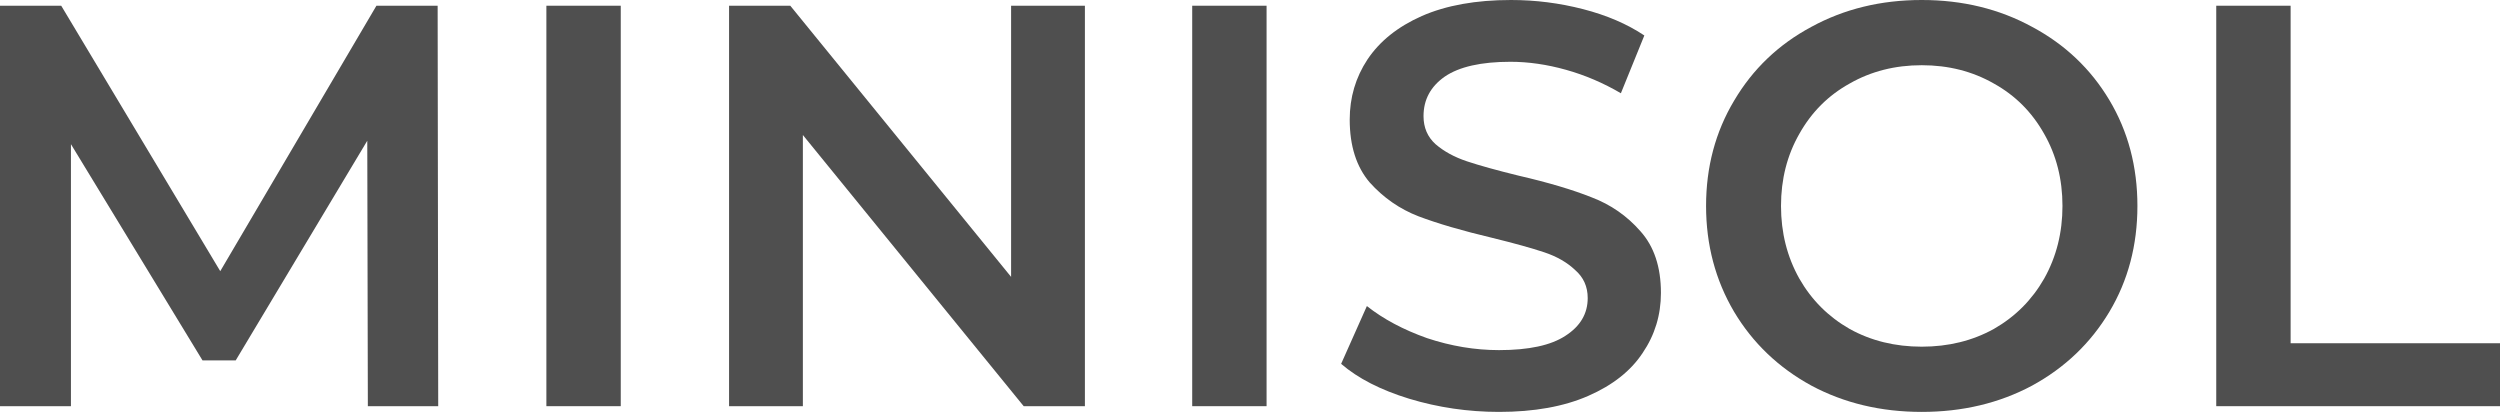 <?xml version="1.0" encoding="UTF-8"?> <svg xmlns="http://www.w3.org/2000/svg" width="280" height="47" viewBox="0 0 280 47" fill="none"> <path d="M41.199 45.492L41.135 15.762L26.398 40.366H22.682L7.945 16.146V45.492H0V0.641H6.856L24.668 30.371L42.16 0.641H49.016L49.08 45.492H41.199Z" fill="#4F4F4F"></path> <path d="M61.195 0.641H69.524V45.492H61.195V0.641Z" fill="#4F4F4F"></path> <path d="M121.509 0.641V45.492H114.653L89.921 15.121V45.492H81.655V0.641H88.511L113.243 31.011V0.641H121.509Z" fill="#4F4F4F"></path> <path d="M133.527 0.641H141.856V45.492H133.527V0.641Z" fill="#4F4F4F"></path> <path d="M167.891 46.133C164.432 46.133 161.078 45.641 157.832 44.659C154.628 43.676 152.087 42.373 150.207 40.75L153.091 34.279C154.927 35.731 157.17 36.927 159.818 37.867C162.509 38.764 165.2 39.213 167.891 39.213C171.223 39.213 173.701 38.679 175.324 37.611C176.99 36.543 177.823 35.133 177.823 33.382C177.823 32.1 177.353 31.054 176.413 30.242C175.516 29.388 174.363 28.726 172.953 28.256C171.544 27.786 169.621 27.252 167.187 26.654C163.769 25.843 160.993 25.031 158.857 24.22C156.764 23.408 154.949 22.148 153.411 20.439C151.916 18.688 151.168 16.339 151.168 13.391C151.168 10.914 151.831 8.671 153.155 6.664C154.522 4.613 156.551 2.99 159.242 1.794C161.975 0.598 165.307 0 169.237 0C171.971 0 174.662 0.342 177.31 1.025C179.959 1.709 182.244 2.691 184.166 3.973L181.539 10.444C179.574 9.291 177.524 8.415 175.388 7.817C173.252 7.219 171.181 6.92 169.173 6.92C165.884 6.92 163.428 7.475 161.805 8.586C160.224 9.696 159.434 11.17 159.434 13.007C159.434 14.288 159.882 15.335 160.779 16.146C161.719 16.958 162.894 17.599 164.303 18.069C165.713 18.538 167.635 19.072 170.07 19.67C173.402 20.439 176.136 21.251 178.271 22.105C180.407 22.917 182.222 24.177 183.717 25.885C185.255 27.594 186.024 29.901 186.024 32.805C186.024 35.283 185.341 37.525 183.974 39.533C182.65 41.541 180.621 43.142 177.887 44.338C175.153 45.535 171.821 46.133 167.891 46.133Z" fill="#4F4F4F"></path> <path d="M215.235 46.133C210.665 46.133 206.543 45.15 202.869 43.185C199.196 41.178 196.312 38.422 194.219 34.92C192.126 31.374 191.08 27.423 191.08 23.066C191.08 18.709 192.126 14.78 194.219 11.277C196.312 7.731 199.196 4.976 202.869 3.011C206.543 1.004 210.665 0 215.235 0C219.806 0 223.928 1.004 227.601 3.011C231.275 4.976 234.158 7.71 236.251 11.213C238.344 14.715 239.391 18.667 239.391 23.066C239.391 27.466 238.344 31.417 236.251 34.92C234.158 38.422 231.275 41.178 227.601 43.185C223.928 45.15 219.806 46.133 215.235 46.133ZM215.235 38.828C218.225 38.828 220.916 38.166 223.309 36.842C225.701 35.475 227.58 33.596 228.947 31.203C230.314 28.769 230.997 26.056 230.997 23.066C230.997 20.076 230.314 17.385 228.947 14.993C227.58 12.558 225.701 10.679 223.309 9.355C220.916 7.988 218.225 7.304 215.235 7.304C212.245 7.304 209.554 7.988 207.162 9.355C204.77 10.679 202.891 12.558 201.524 14.993C200.157 17.385 199.473 20.076 199.473 23.066C199.473 26.056 200.157 28.769 201.524 31.203C202.891 33.596 204.77 35.475 207.162 36.842C209.554 38.166 212.245 38.828 215.235 38.828Z" fill="#4F4F4F"></path> <path d="M248.22 0.641H256.549V38.444H280V45.492H248.22V0.641Z" fill="#4F4F4F"></path> </svg> 